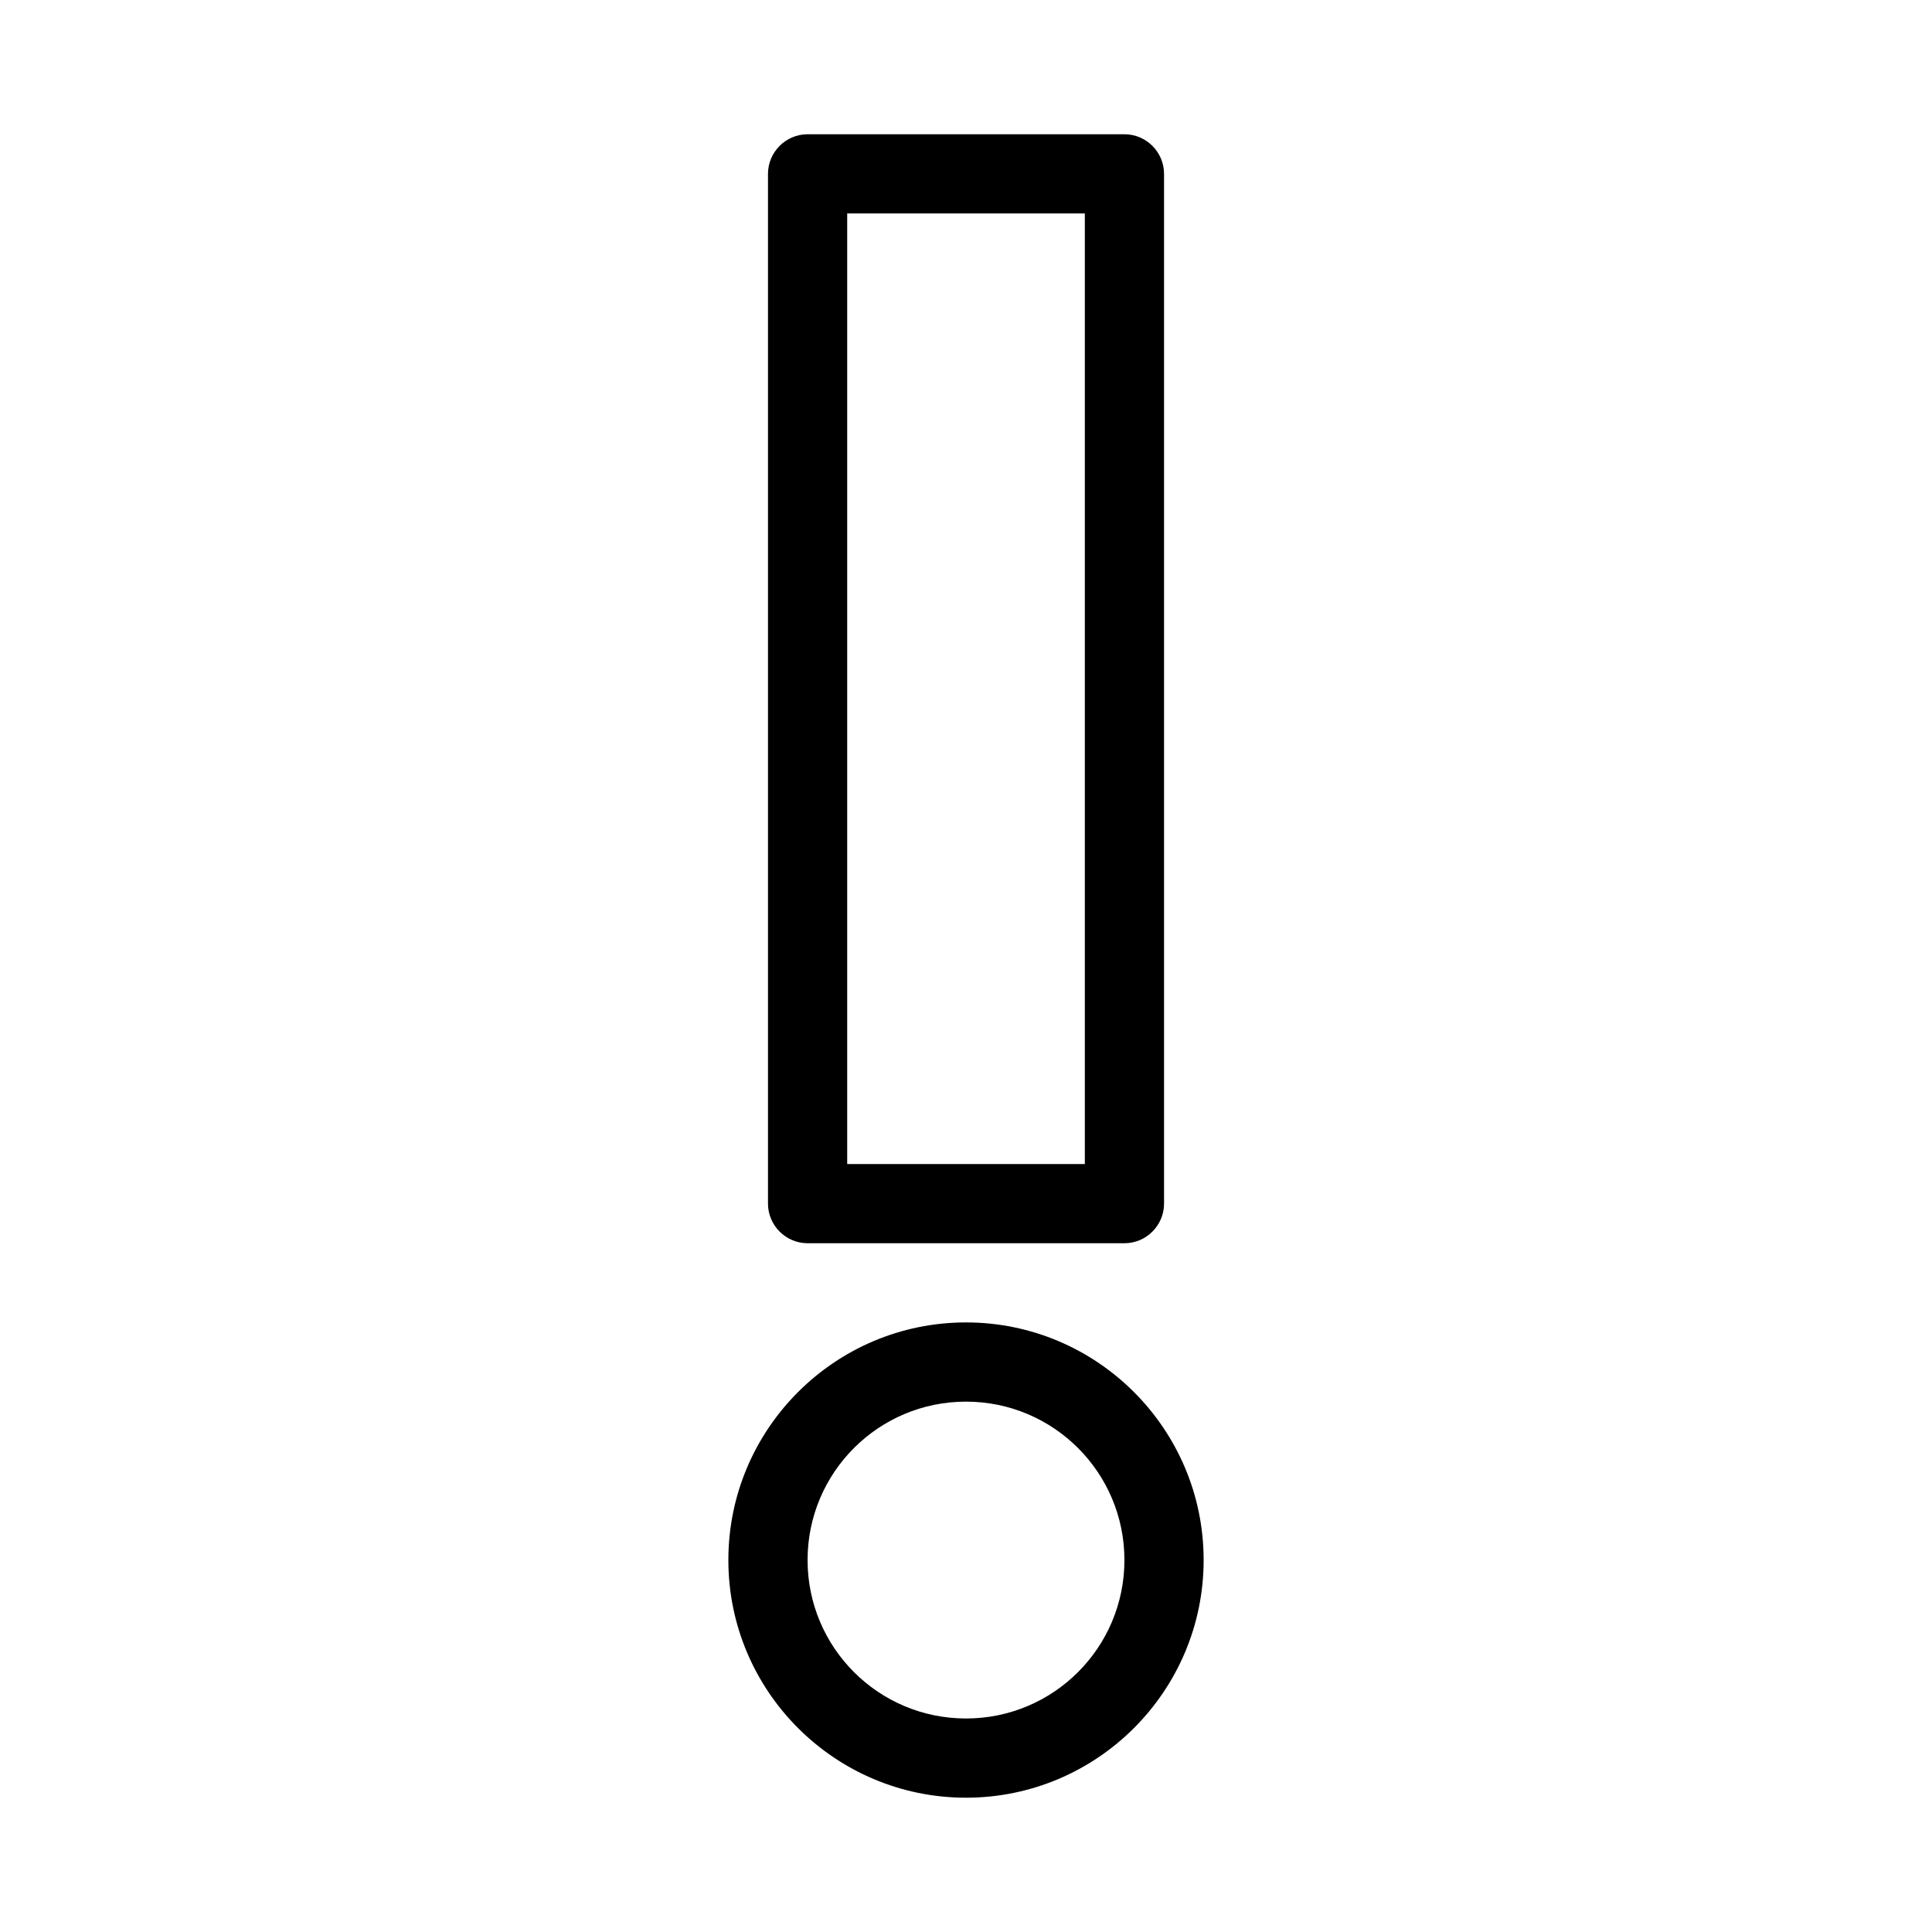 <?xml version="1.0" encoding="UTF-8"?>
<!-- Uploaded to: ICON Repo, www.svgrepo.com, Generator: ICON Repo Mixer Tools -->
<svg fill="#000000" width="800px" height="800px" version="1.1" viewBox="144 144 512 512" xmlns="http://www.w3.org/2000/svg">
 <g>
  <path d="m400 620.41c34.742 0 62.977-28.234 62.977-62.977s-28.234-62.977-62.977-62.977-62.977 28.234-62.977 62.977 28.234 62.977 62.977 62.977zm0-104.96c23.195 0 41.984 18.789 41.984 41.984s-18.789 41.984-41.984 41.984-41.984-18.789-41.984-41.984 18.785-41.984 41.984-41.984z"/>
  <path d="m358.02 473.47h83.969c5.773 0 10.496-4.723 10.496-10.496v-272.9c0-5.773-4.723-10.496-10.496-10.496h-83.969c-5.773 0-10.496 4.723-10.496 10.496v272.9c0 5.769 4.723 10.496 10.496 10.496zm10.496-272.9h62.977v251.91h-62.977z"/>
 </g>
</svg>